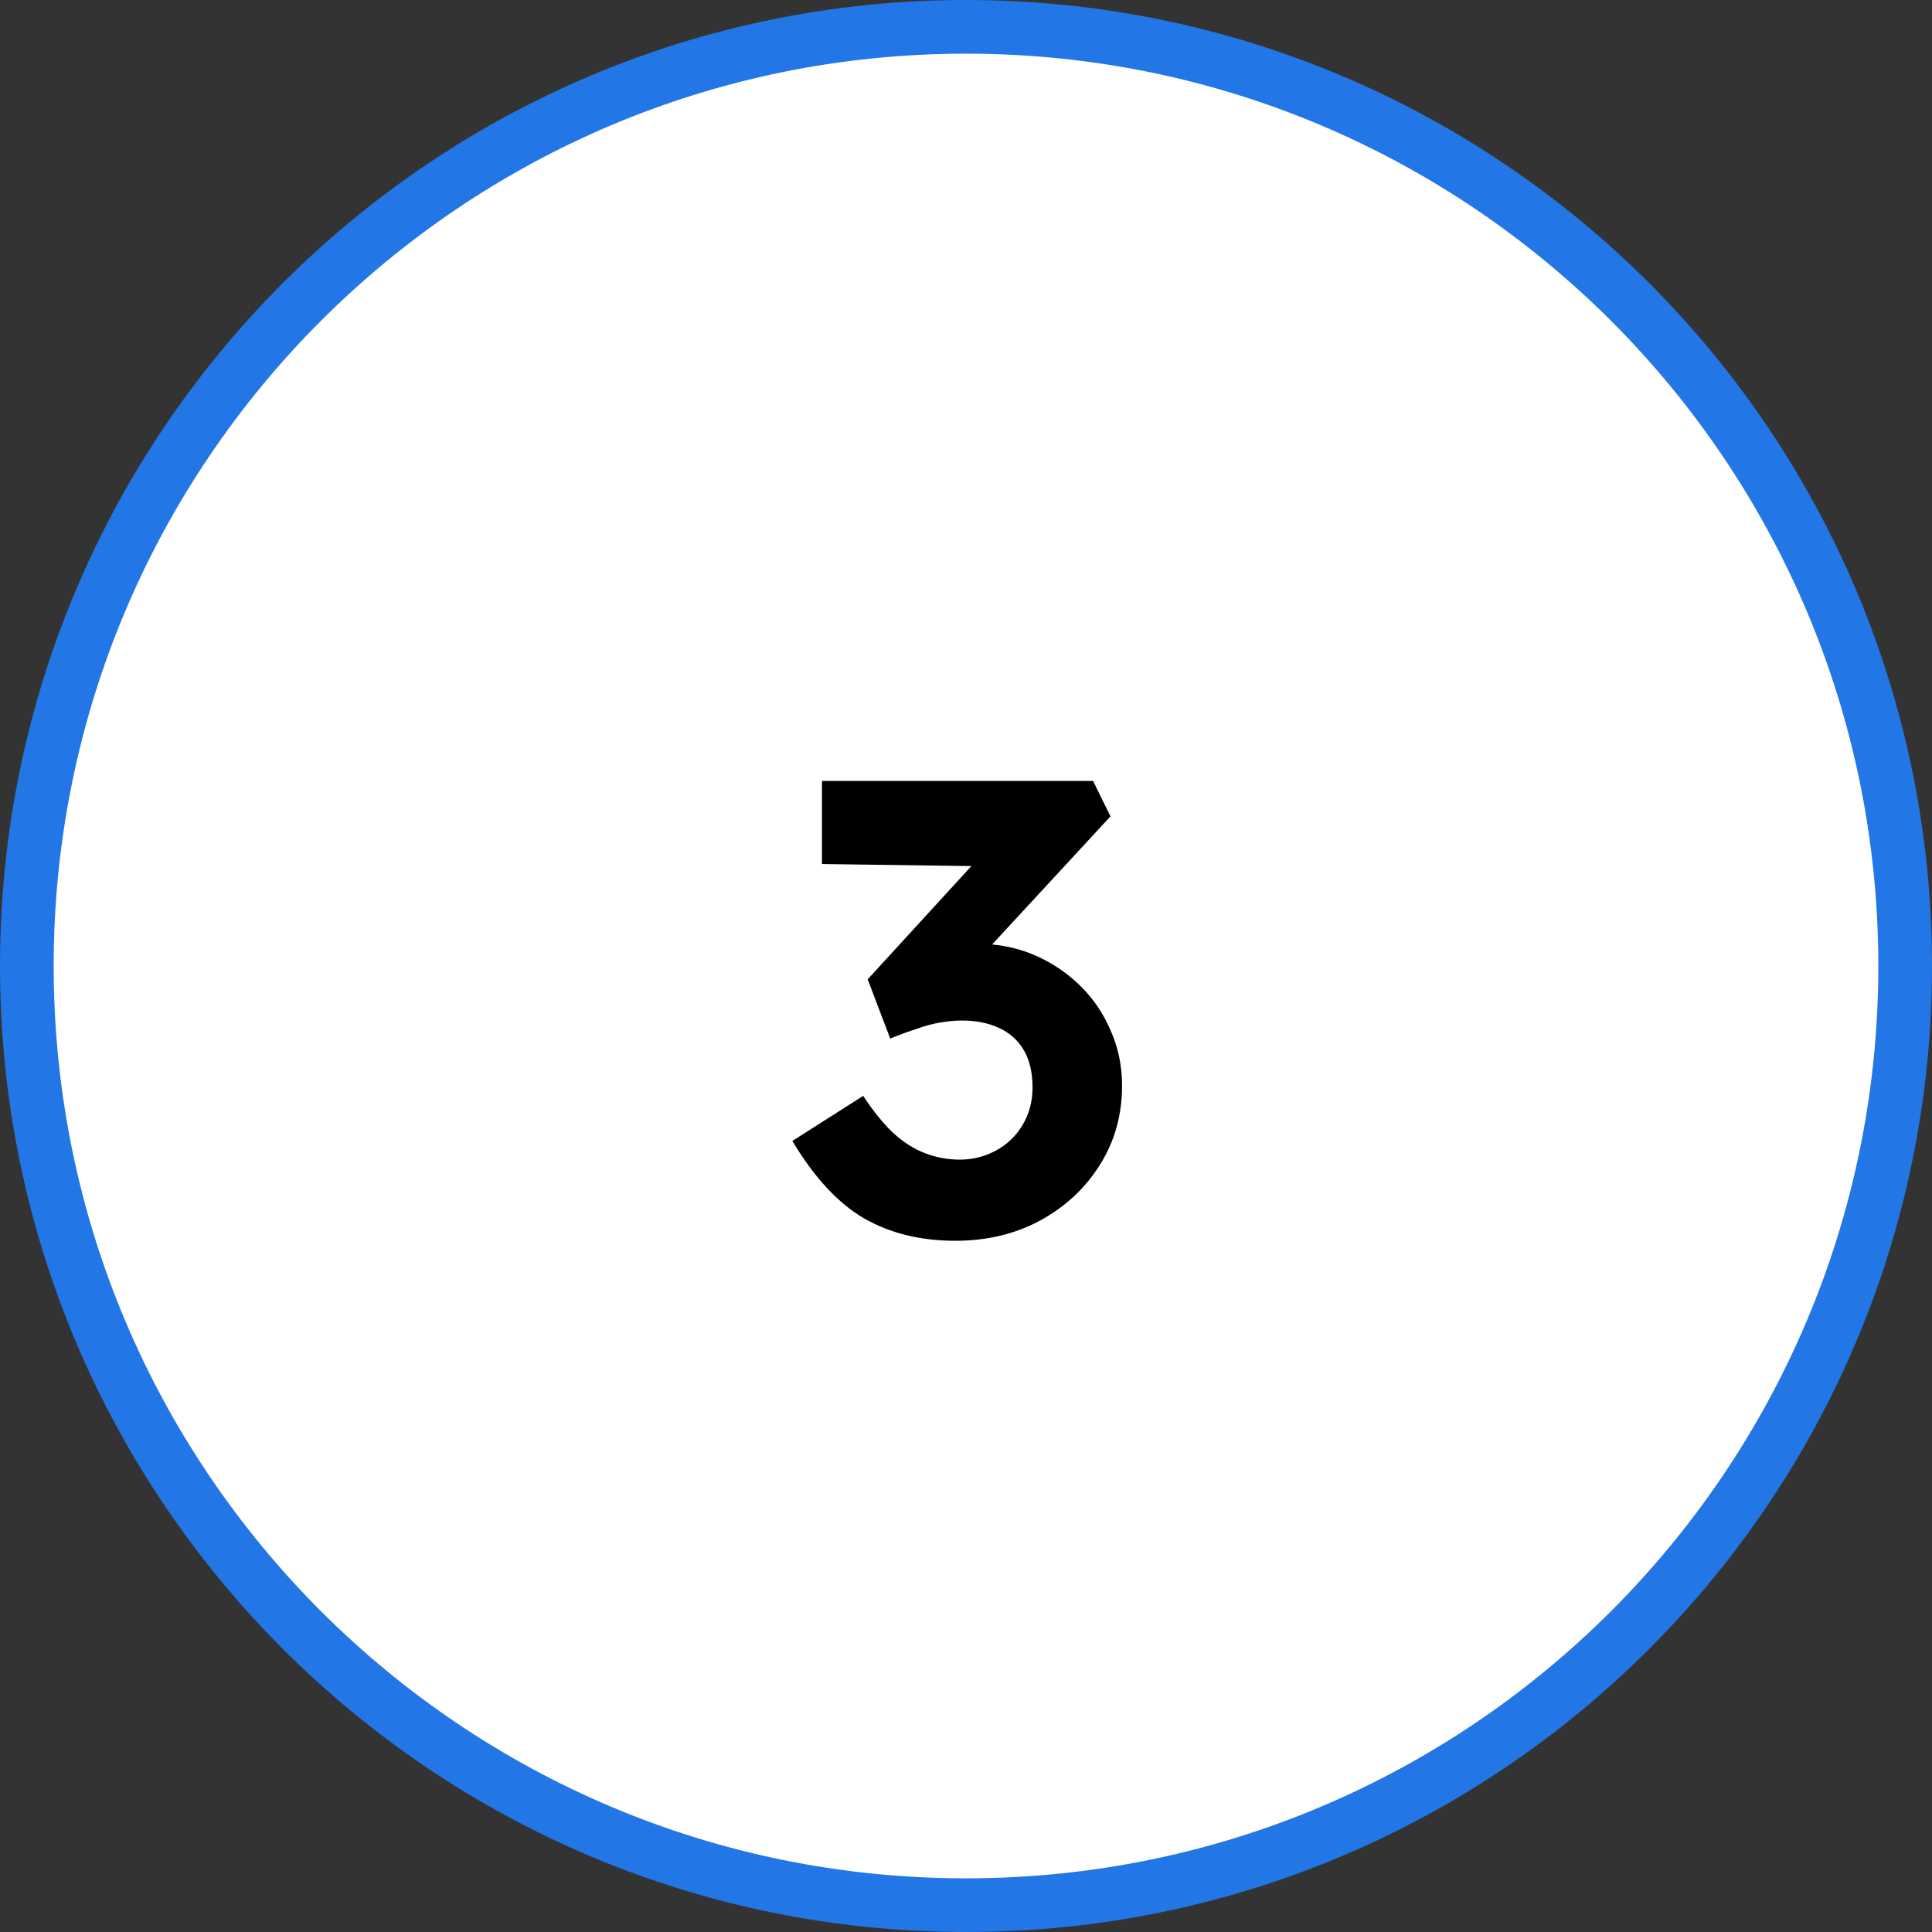 <svg width="36" height="36" viewBox="0 0 36 36" fill="none" xmlns="http://www.w3.org/2000/svg">
<rect x="0" y="0" width="36" height="36" fill="#333333" stroke="none"/>
<path d="M18 35.5C8.335 35.5 0.5 27.665 0.5 18C0.5 8.335 8.335 0.5 18 0.5C27.665 0.5 35.5 8.335 35.5 18C35.5 27.665 27.665 35.5 18 35.5Z" fill="white"/>
<path d="M18 35.5C8.335 35.5 0.5 27.665 0.5 18C0.5 8.335 8.335 0.5 18 0.5C27.665 0.5 35.5 8.335 35.5 18C35.5 27.665 27.665 35.5 18 35.5Z" stroke="#2376E5"/>
<path d="M17.8 23.12C17.152 23.12 16.584 22.98 16.096 22.7C15.616 22.42 15.172 21.94 14.764 21.26L16.084 20.42C16.268 20.7 16.452 20.928 16.636 21.104C16.828 21.28 17.028 21.408 17.236 21.488C17.444 21.568 17.66 21.608 17.884 21.608C18.124 21.608 18.348 21.552 18.556 21.44C18.764 21.328 18.928 21.172 19.048 20.972C19.176 20.764 19.24 20.528 19.24 20.264C19.24 19.992 19.188 19.764 19.084 19.58C18.98 19.396 18.828 19.256 18.628 19.16C18.428 19.064 18.192 19.016 17.92 19.016C17.8 19.016 17.668 19.028 17.524 19.052C17.38 19.076 17.232 19.116 17.08 19.172C16.928 19.22 16.764 19.28 16.588 19.352L16.168 18.248L18.388 15.824L18.844 16.148L15.316 16.1V14.552H20.368L20.692 15.212L17.92 18.212L17.5 17.72C17.564 17.688 17.668 17.66 17.812 17.636C17.964 17.604 18.104 17.588 18.232 17.588C18.6 17.588 18.944 17.656 19.264 17.792C19.584 17.928 19.868 18.116 20.116 18.356C20.364 18.596 20.556 18.876 20.692 19.196C20.836 19.516 20.908 19.86 20.908 20.228C20.908 20.78 20.768 21.276 20.488 21.716C20.216 22.148 19.844 22.492 19.372 22.748C18.908 22.996 18.384 23.12 17.8 23.12Z" fill="black"/>
</svg>
